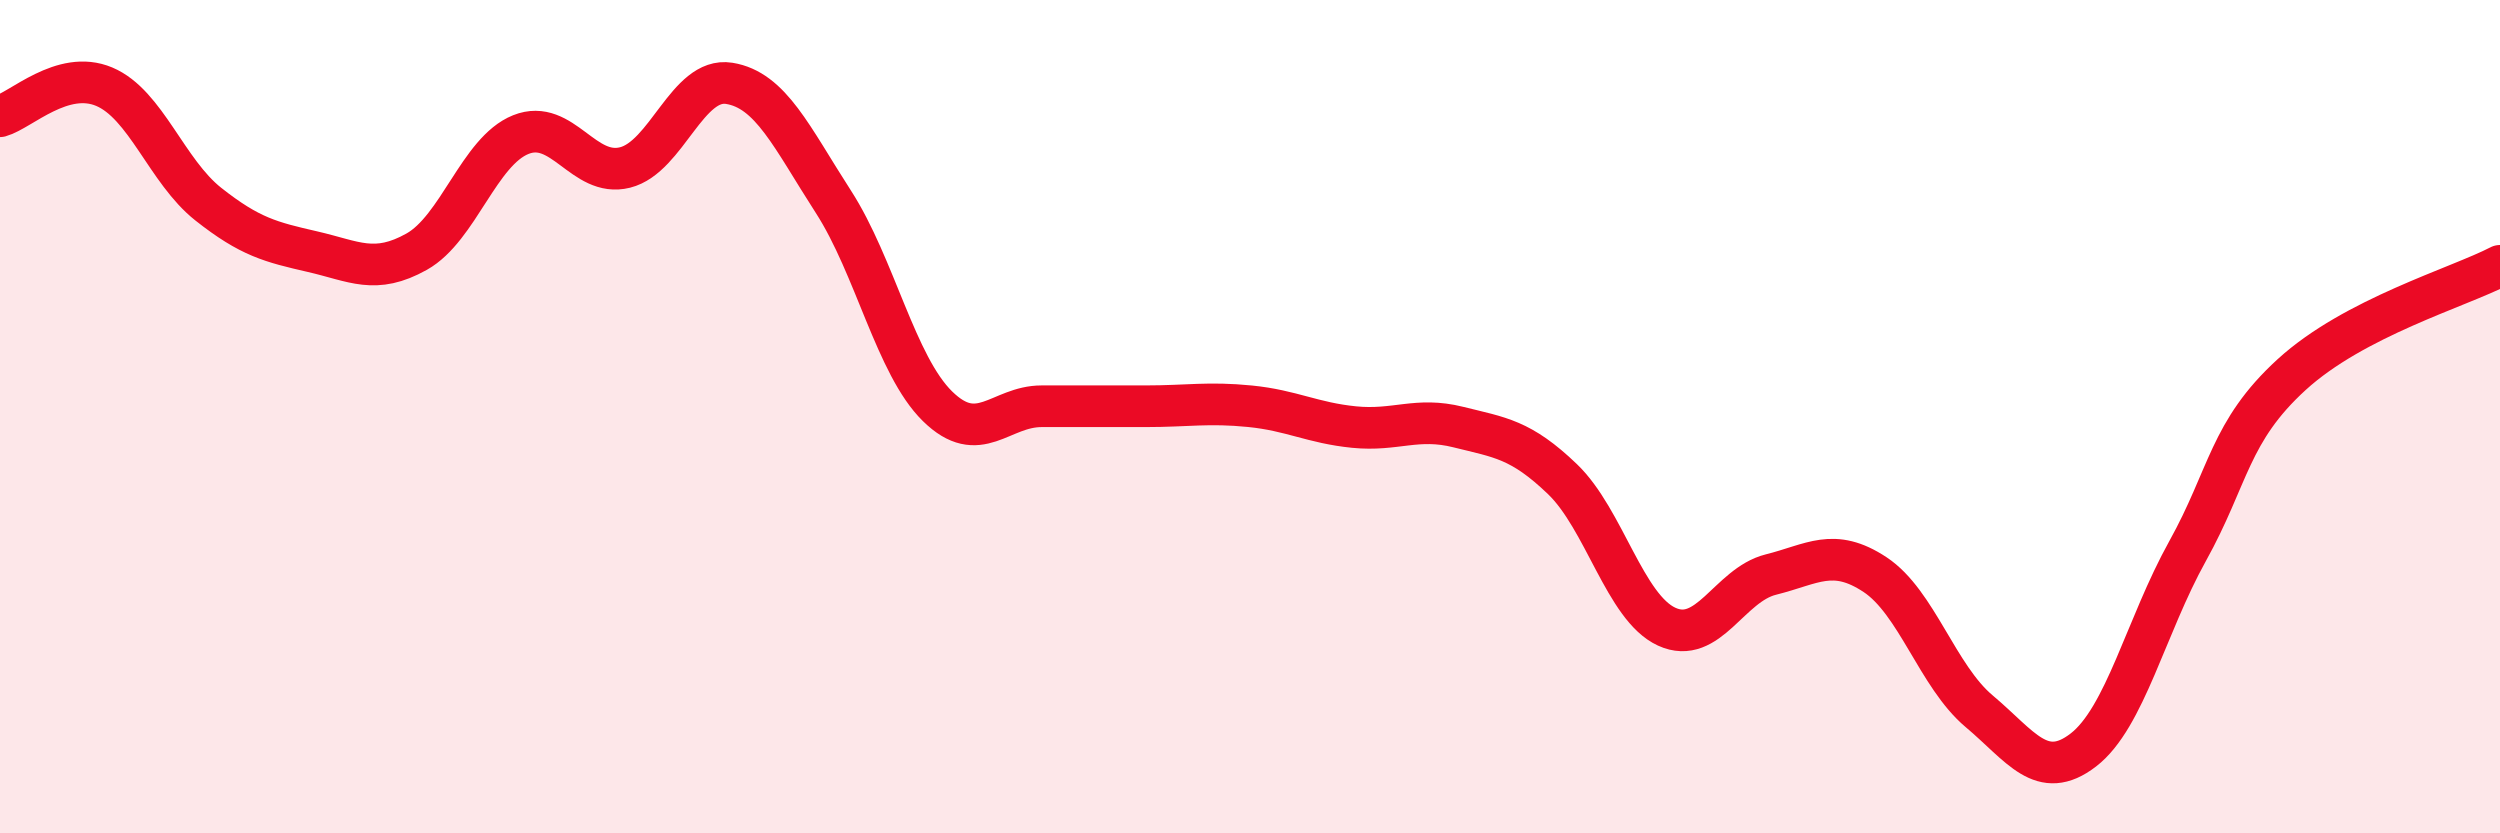 
    <svg width="60" height="20" viewBox="0 0 60 20" xmlns="http://www.w3.org/2000/svg">
      <path
        d="M 0,2.79 C 0.5,2.65 1.5,1.66 2.5,2.08 C 3.5,2.5 4,4.11 5,4.9 C 6,5.69 6.5,5.81 7.5,6.04 C 8.5,6.27 9,6.6 10,6.04 C 11,5.48 11.5,3.63 12.5,3.23 C 13.5,2.83 14,4.27 15,4.02 C 16,3.77 16.5,1.84 17.5,2 C 18.5,2.16 19,3.29 20,4.84 C 21,6.39 21.5,8.77 22.5,9.75 C 23.5,10.73 24,9.75 25,9.75 C 26,9.75 26.5,9.75 27.5,9.75 C 28.5,9.75 29,9.65 30,9.75 C 31,9.85 31.5,10.15 32.5,10.25 C 33.5,10.35 34,10 35,10.25 C 36,10.5 36.5,10.54 37.5,11.5 C 38.5,12.46 39,14.58 40,15.04 C 41,15.5 41.5,14.04 42.5,13.79 C 43.5,13.54 44,13.13 45,13.79 C 46,14.45 46.5,16.23 47.5,17.07 C 48.5,17.91 49,18.77 50,18 C 51,17.23 51.5,15.03 52.5,13.23 C 53.5,11.43 53.5,10.36 55,8.99 C 56.5,7.62 59,6.9 60,6.38L60 20L0 20Z"
        fill="#EB0A25"
        opacity="0.1"
        stroke-linecap="round"
        stroke-linejoin="round"
      />
      <path
        d="M 0,2.79 C 0.5,2.65 1.5,1.66 2.5,2.08 C 3.5,2.5 4,4.11 5,4.9 C 6,5.69 6.5,5.81 7.5,6.04 C 8.5,6.27 9,6.6 10,6.04 C 11,5.48 11.5,3.63 12.5,3.23 C 13.5,2.83 14,4.27 15,4.02 C 16,3.77 16.5,1.84 17.5,2 C 18.5,2.16 19,3.29 20,4.84 C 21,6.39 21.5,8.77 22.5,9.75 C 23.5,10.73 24,9.75 25,9.75 C 26,9.75 26.5,9.75 27.5,9.75 C 28.5,9.75 29,9.65 30,9.75 C 31,9.85 31.5,10.15 32.5,10.25 C 33.5,10.35 34,10 35,10.25 C 36,10.5 36.5,10.54 37.5,11.5 C 38.5,12.46 39,14.58 40,15.04 C 41,15.5 41.5,14.04 42.5,13.79 C 43.5,13.54 44,13.13 45,13.79 C 46,14.45 46.5,16.23 47.5,17.07 C 48.5,17.91 49,18.77 50,18 C 51,17.23 51.5,15.03 52.5,13.23 C 53.5,11.43 53.5,10.36 55,8.99 C 56.5,7.62 59,6.9 60,6.38"
        stroke="#EB0A25"
        stroke-width="1"
        fill="none"
        stroke-linecap="round"
        stroke-linejoin="round"
      />
    </svg>
  
